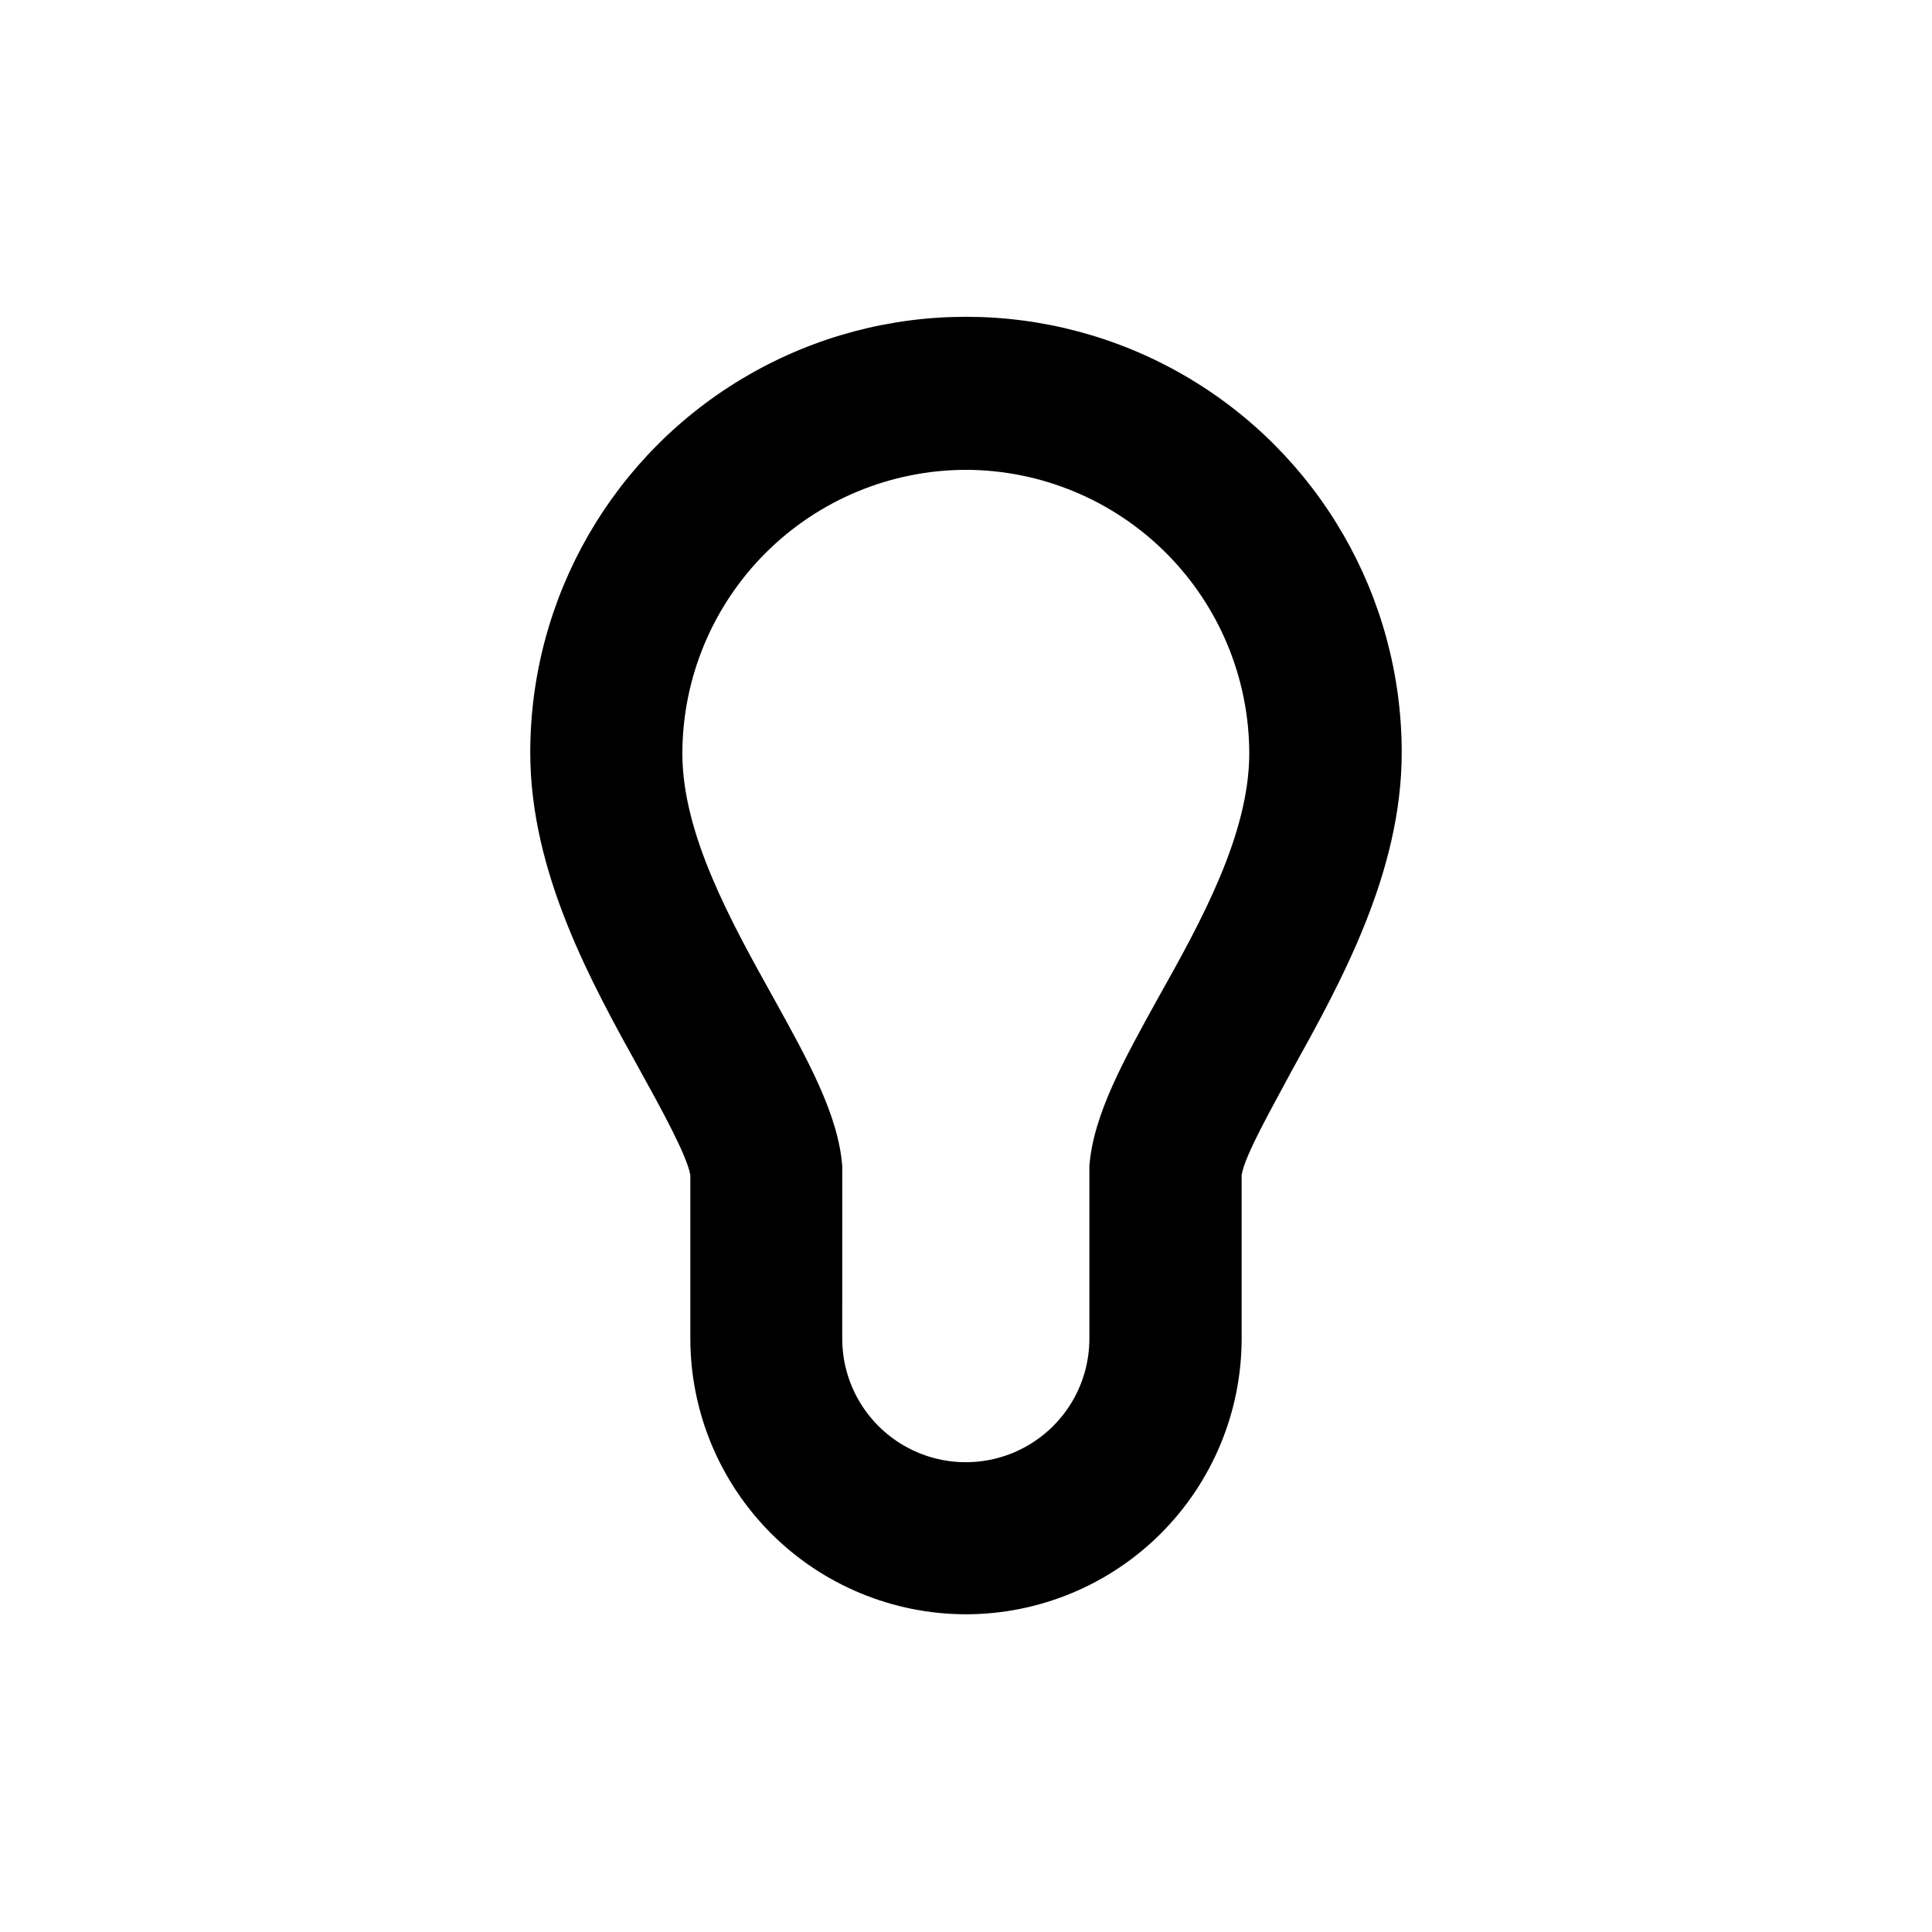 <?xml version="1.0" encoding="UTF-8"?>
<!-- Uploaded to: SVG Repo, www.svgrepo.com, Generator: SVG Repo Mixer Tools -->
<svg fill="#000000" width="800px" height="800px" version="1.1" viewBox="144 144 512 512" xmlns="http://www.w3.org/2000/svg">
 <path d="m400 571.8c-19.371-0.012-37.945-7.715-51.645-21.41-13.695-13.699-21.395-32.27-21.41-51.641v-43.328c-0.805-5.039-7.961-18.035-13.199-27.508-13-23.426-29.223-52.598-29.223-84.488 0-41.254 22.012-79.375 57.738-100 35.727-20.629 79.746-20.629 115.47 0 35.727 20.629 57.738 58.75 57.738 100 0 31.891-16.223 61.062-29.223 84.488-5.039 9.473-12.395 22.27-13.199 27.508v43.328c-0.012 19.371-7.715 37.941-21.41 51.641-13.699 13.695-32.273 21.398-51.641 21.41zm0-303.29c-19.922 0.027-39.016 7.949-53.105 22.027-14.09 14.082-22.023 33.172-22.062 53.09 0 21.461 12.848 44.535 24.184 64.891 9.168 16.574 17.129 30.883 18.188 44.488l-0.004 45.746c0 11.699 6.242 22.508 16.375 28.359 10.133 5.852 22.617 5.852 32.746 0 10.133-5.852 16.375-16.66 16.375-28.359v-45.746c1.059-13.602 9.02-27.91 18.188-44.488 11.336-20.152 24.184-43.43 24.184-64.891-0.039-19.902-7.961-38.977-22.027-53.055-14.07-14.074-33.141-22.008-53.039-22.062z"/>
</svg>